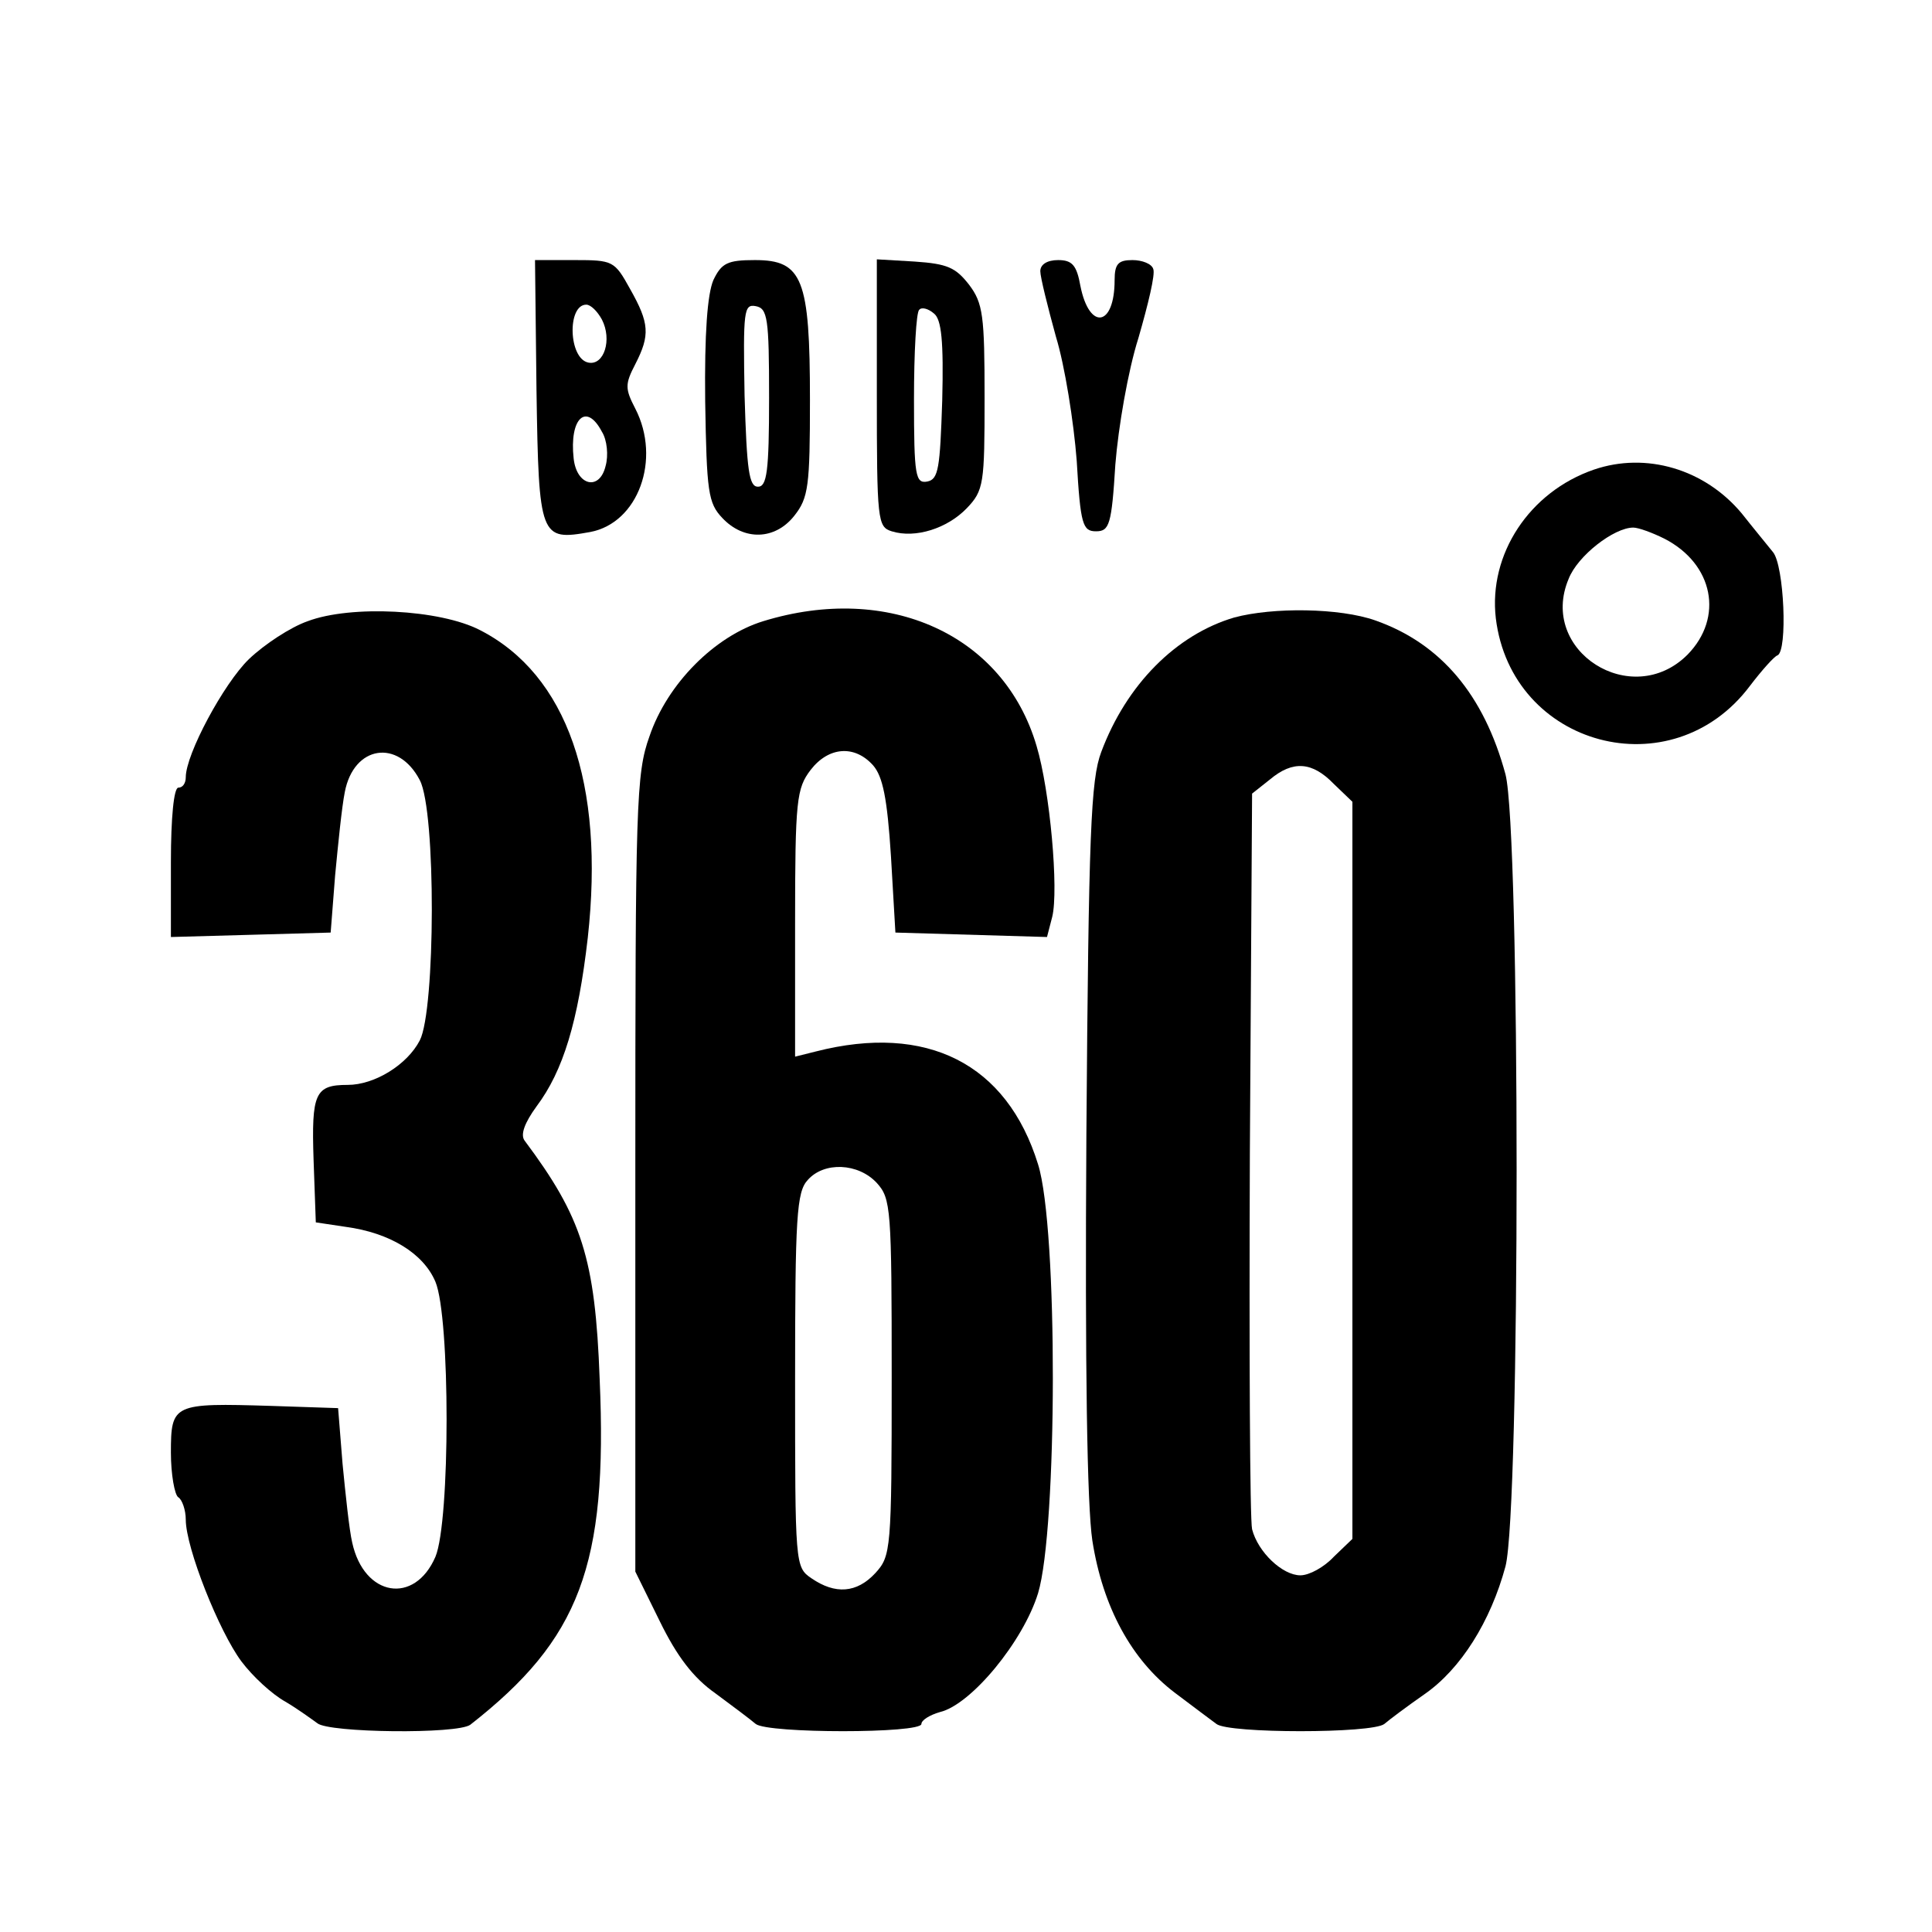 <?xml version="1.0" standalone="no"?>
<!DOCTYPE svg PUBLIC "-//W3C//DTD SVG 20010904//EN"
 "http://www.w3.org/TR/2001/REC-SVG-20010904/DTD/svg10.dtd">
<svg version="1.0" xmlns="http://www.w3.org/2000/svg"
 width="260pt" height="260pt" viewBox="0 0 260 260"
 preserveAspectRatio="xMidYMid meet">
<g transform="translate(0,260) scale(0.1,-0.1)"
fill="#000000" stroke="none">
<path d="M722 2074 c3 -198 5 -202 72 -190 65 12 96 98 61 166 -14 27 -14 33
0 60 20 39 19 55 -7 101 -21 38 -23 39 -75 39 l-53 0 2 -176z m88 96 c14 -27
3 -62 -18 -58 -27 5 -29 78 -3 78 6 0 15 -9 21 -20z m0 -151 c7 -11 9 -32 5
-46 -8 -34 -39 -27 -43 10 -6 54 17 76 38 36z"/>
<path d="M960 2223 c-8 -19 -12 -71 -11 -163 2 -122 4 -137 23 -157 29 -31 71
-30 97 3 19 24 21 40 21 156 0 163 -10 188 -74 188 -37 0 -45 -4 -56 -27z m75
-158 c0 -100 -3 -120 -15 -120 -12 0 -15 22 -18 123 -2 114 -1 123 15 120 16
-3 18 -16 18 -123z"/>
<path d="M1180 2071 c0 -172 1 -180 20 -186 32 -10 75 4 101 31 23 24 24 33
24 149 0 110 -2 127 -21 152 -18 23 -29 28 -73 31 l-51 3 0 -180z m88 -10 c-3
-91 -5 -106 -20 -109 -16 -3 -18 7 -18 111 0 62 3 117 7 120 3 4 12 2 20 -5
10 -8 13 -37 11 -117z"/>
<path d="M1400 2235 c0 -8 10 -48 21 -88 12 -39 24 -115 28 -167 5 -86 8 -95
26 -95 18 0 21 9 26 90 4 50 17 126 31 170 13 45 23 86 20 93 -2 7 -15 12 -28
12 -19 0 -24 -5 -24 -27 0 -63 -34 -68 -46 -8 -5 28 -11 35 -30 35 -15 0 -24
-6 -24 -15z"/>
<path d="M2145 1968 c-87 -30 -142 -114 -132 -200 21 -173 237 -231 342 -91
16 21 33 40 37 41 14 6 9 121 -6 139 -8 10 -27 33 -42 52 -50 60 -129 83 -199
59z m95 -93 c66 -34 80 -106 31 -156 -75 -75 -201 5 -160 102 12 31 61 69 87
69 7 0 26 -7 42 -15z"/>
<path d="M414 1764 c-23 -8 -58 -31 -79 -51 -34 -33 -85 -128 -85 -159 0 -8
-4 -14 -10 -14 -6 0 -10 -40 -10 -100 l0 -101 108 3 107 3 6 77 c4 42 9 92 13
112 12 63 72 72 101 16 22 -42 21 -309 0 -350 -17 -33 -61 -60 -97 -60 -44 0
-49 -11 -46 -101 l3 -84 40 -6 c60 -8 105 -36 121 -74 20 -48 20 -322 0 -370
-28 -65 -96 -54 -112 19 -4 17 -9 65 -13 106 l-6 75 -90 3 c-132 4 -135 3
-135 -63 0 -29 5 -57 10 -60 5 -3 10 -17 10 -30 0 -38 45 -151 75 -191 15 -20
41 -44 59 -54 17 -10 36 -24 43 -29 15 -13 189 -15 206 -2 147 115 185 214
174 465 -6 163 -24 218 -101 321 -6 8 0 24 16 46 36 48 56 114 69 227 23 208
-28 354 -145 414 -54 28 -174 34 -232 12z"/>
<path d="M1027 1764 c-65 -20 -129 -84 -153 -155 -18 -50 -19 -91 -19 -589 l0
-535 33 -67 c23 -47 45 -76 75 -97 23 -17 47 -35 54 -41 16 -13 223 -13 223 0
0 5 11 12 25 16 42 10 112 95 132 160 26 86 27 491 0 577 -42 136 -150 190
-299 152 l-28 -7 0 179 c0 167 2 182 21 207 24 31 59 34 84 6 13 -15 19 -44
24 -122 l6 -103 102 -3 102 -3 7 27 c9 36 -3 170 -21 230 -44 150 -199 220
-368 168z m153 -756 c19 -21 20 -34 20 -262 0 -232 -1 -240 -22 -263 -25 -27
-54 -29 -86 -7 -22 15 -22 18 -22 266 0 220 2 254 17 270 22 25 68 23 93 -4z"/>
<path d="M1661 1769 c-78 -23 -145 -90 -179 -181 -14 -37 -17 -108 -20 -516
-2 -314 1 -498 8 -545 14 -90 53 -161 111 -205 24 -18 49 -37 56 -42 16 -13
210 -13 226 0 7 6 31 24 54 40 49 34 89 98 109 172 20 77 20 989 0 1066 -29
107 -87 176 -175 207 -48 17 -138 18 -190 4z m134 -224 l25 -24 0 -496 0 -496
-25 -24 c-13 -14 -33 -25 -45 -25 -24 0 -57 31 -65 62 -3 13 -4 241 -3 506 l3
484 24 19 c31 26 57 24 86 -6z"/>
</g>
</svg>
